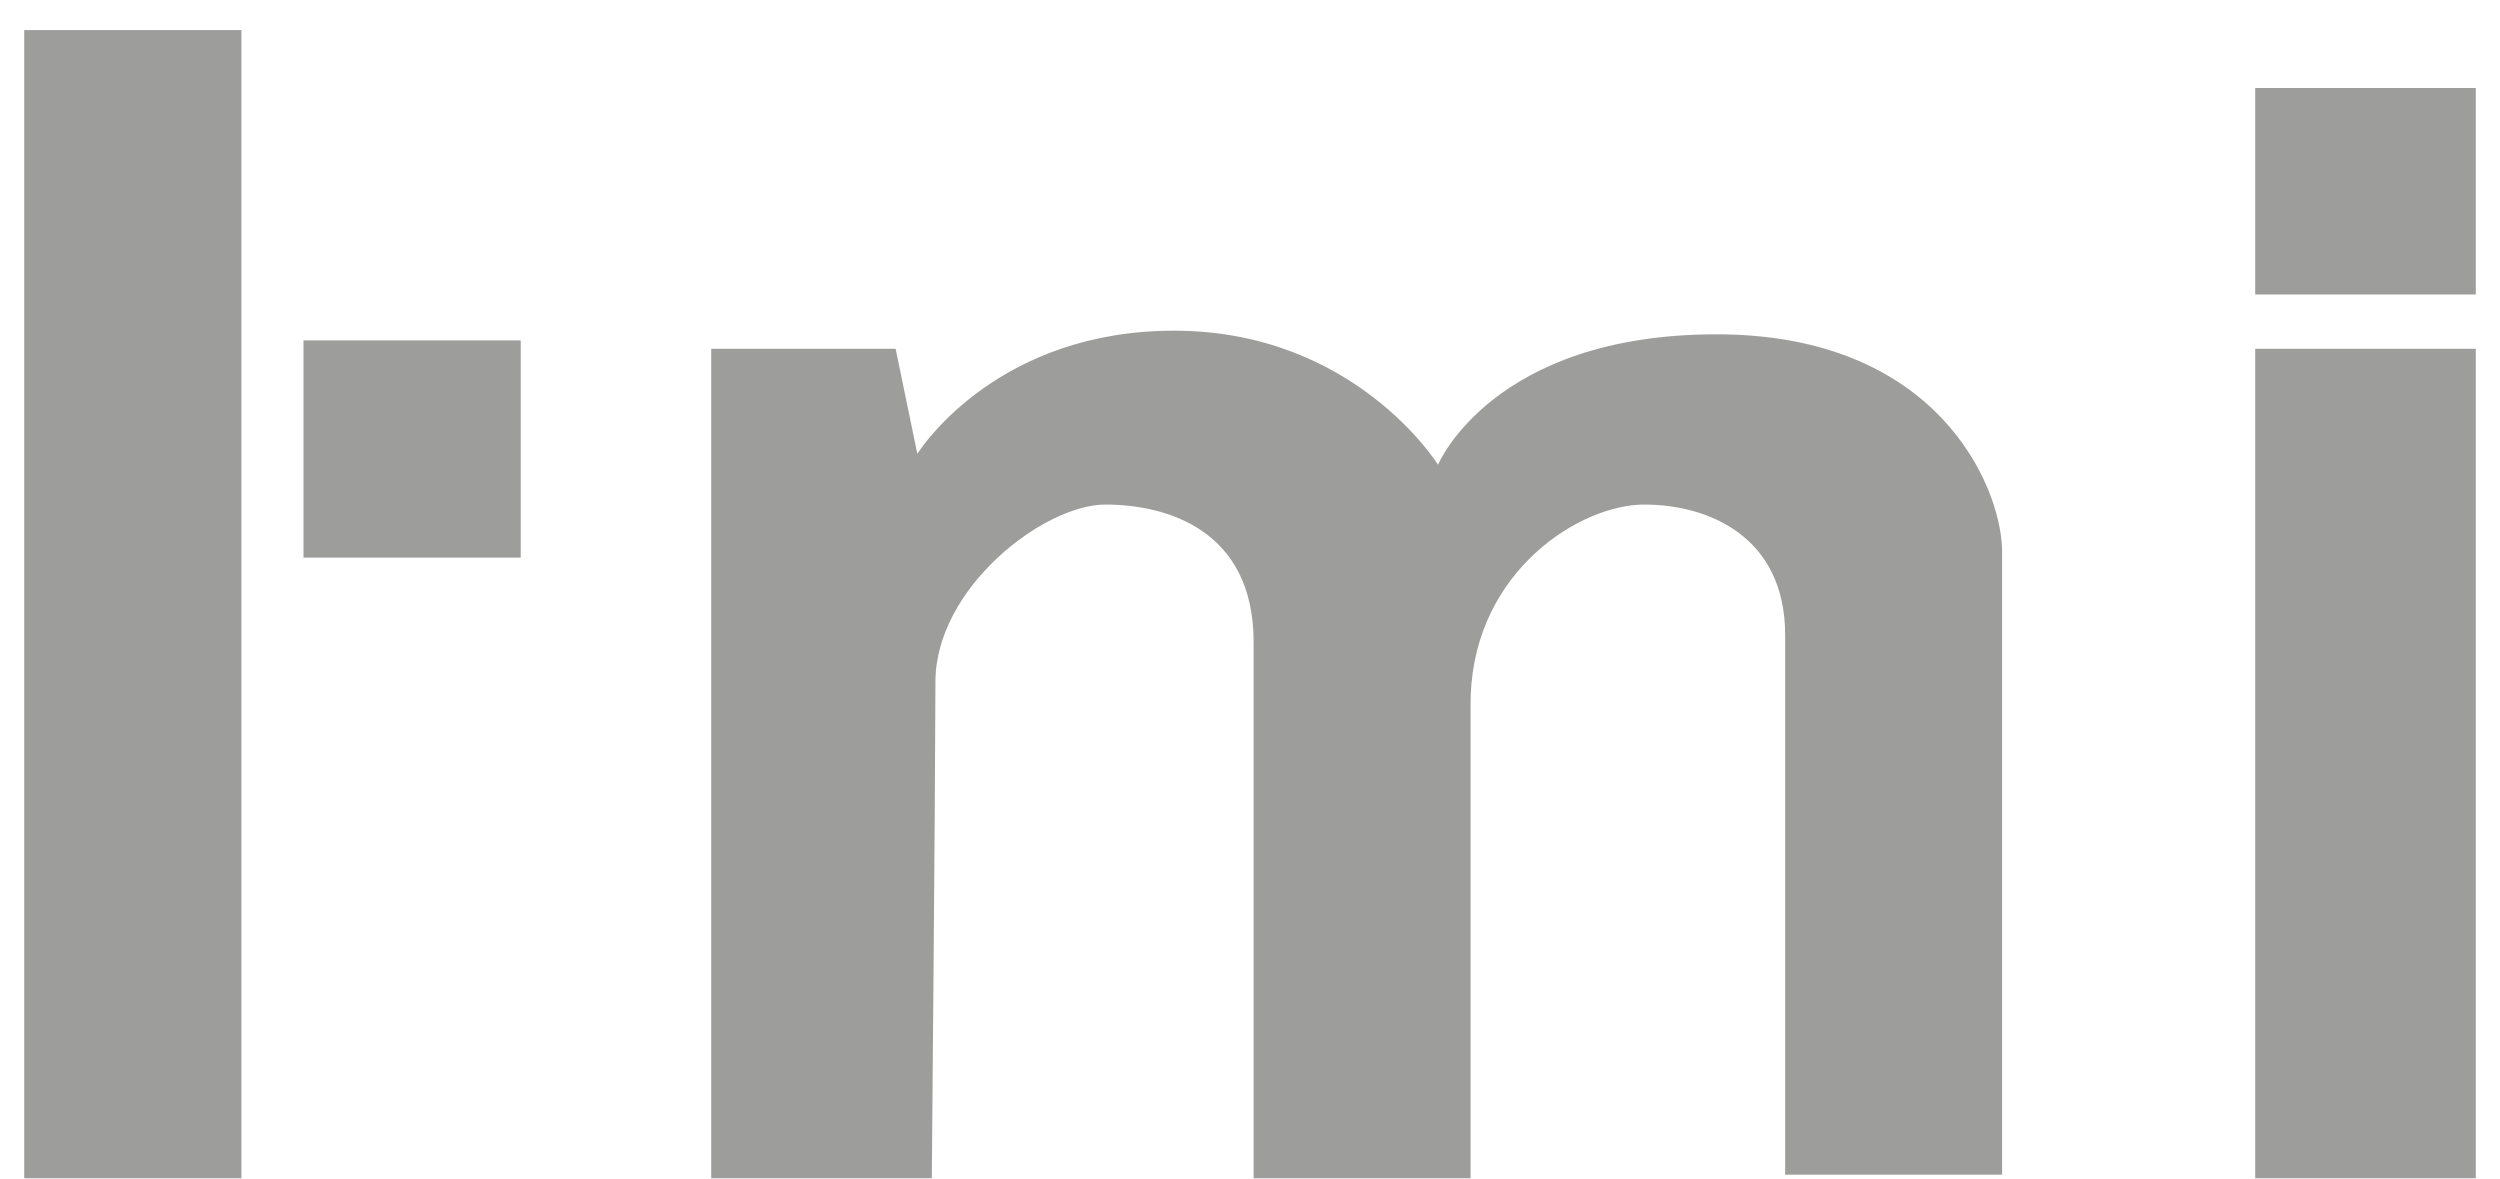 <?xml version="1.0" encoding="UTF-8"?>
<svg width="53px" height="25px" viewBox="0 0 79 38" version="1.1" xmlns="http://www.w3.org/2000/svg" xmlns:xlink="http://www.w3.org/1999/xlink">
    <!-- Generator: Sketch 58 (84663) - https://sketch.com -->
    <title>Group 11@2x</title>
    <desc>Created with Sketch.</desc>
    <g id="Page-1" stroke="none" stroke-width="1" fill="none" fill-rule="evenodd">
        <g id="Group-11" fill="#9D9D9C">
            <path d="M7,0.968 L7,37.968 L0,37.968 L0,0.968 L7,0.968 Z M37.053,10.656 C42.879,10.656 45.559,14.975 45.559,14.975 C45.559,14.975 47.307,10.773 54.531,10.773 C61.635,10.773 63.669,15.626 63.734,17.674 L63.736,17.776 L63.736,37.852 L56.745,37.852 L56.745,20.46 C56.745,17.309 54.298,16.259 52.201,16.259 C50.151,16.259 46.766,18.377 46.613,22.395 L46.608,22.678 L46.608,37.968 L39.617,37.968 L39.617,20.694 C39.617,17.076 36.82,16.259 34.839,16.259 C32.858,16.259 29.363,18.943 29.363,21.978 L29.362,22.314 C29.355,25.749 29.253,37.195 29.247,37.931 L29.246,37.968 L22.139,37.968 L22.139,11.24 L28.081,11.24 L28.78,14.624 L28.793,14.605 C28.986,14.307 31.465,10.656 37.053,10.656 Z M79,11.24 L79,37.968 L71.892,37.968 L71.892,11.24 L79,11.24 Z M16,10.968 L16,17.968 L9,17.968 L9,10.968 L16,10.968 Z M79,2.836 L79,9.489 L71.892,9.489 L71.892,2.836 L79,2.836 Z" id="Combined-Shape"></path>
        </g>
    </g>
</svg>
